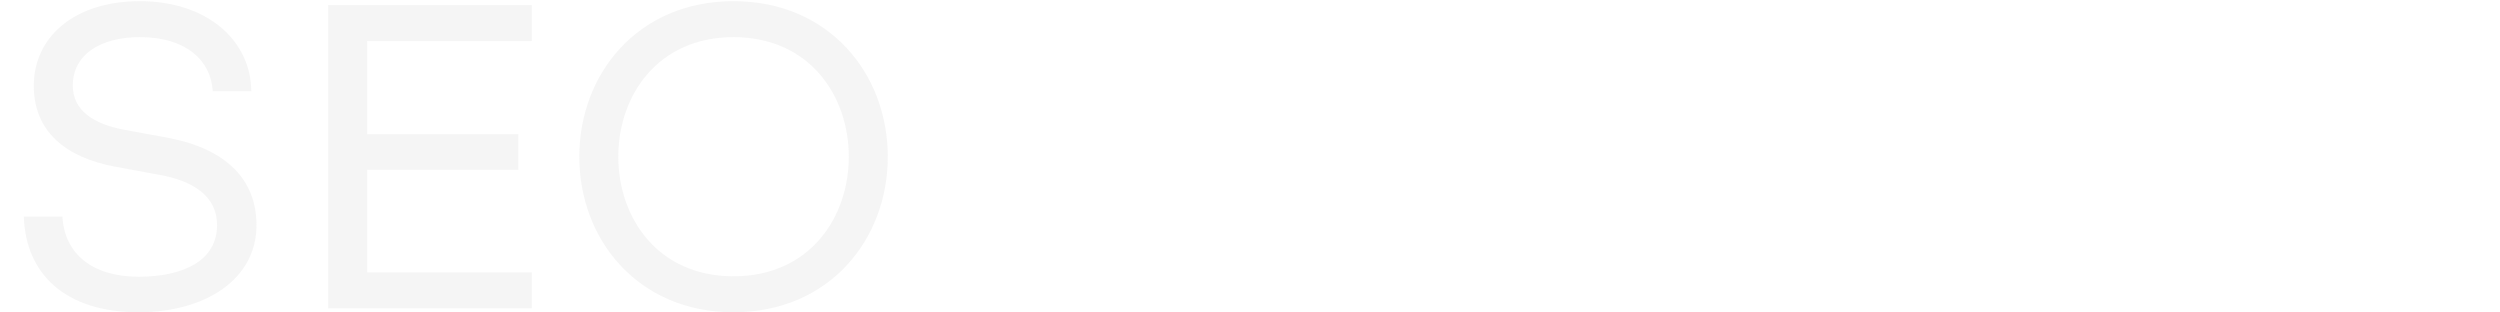 <svg width="1281" height="160" viewBox="0 0 1281 160" fill="none" xmlns="http://www.w3.org/2000/svg">
<path opacity="0.3" d="M71.04 159.998C33.3 159.998 13.098 140.24 12.21 110.936H31.968C33.078 130.25 47.508 141.794 71.04 141.794C93.906 141.794 111.222 133.58 111.222 115.376C111.222 100.28 98.79 92.732 81.918 89.624L59.052 85.406C33.966 80.744 17.316 67.646 17.316 43.892C17.316 19.25 37.74 0.602 71.706 0.602C105.672 0.602 128.538 20.36 128.76 46.778H109.002C108.114 31.016 95.46 19.028 71.706 19.028C51.504 19.028 37.296 27.908 37.296 43.892C37.296 56.546 47.952 63.65 63.936 66.536L85.692 70.532C115.44 76.082 131.424 91.622 131.424 115.376C131.424 143.126 105.228 159.998 71.04 159.998ZM168.156 158V2.6H272.496V21.026H188.136V68.756H265.614V86.96H188.136V139.574H272.496V158H168.156ZM375.87 159.998C326.808 159.998 296.838 122.702 296.838 80.3C296.838 37.898 326.808 0.602 375.87 0.602C424.932 0.602 454.902 37.898 454.902 80.3C454.902 122.702 424.932 159.998 375.87 159.998ZM316.818 80.3C316.818 111.602 337.02 141.572 375.87 141.572C414.72 141.572 434.922 111.602 434.922 80.3C434.922 48.998 414.72 19.028 375.87 19.028C337.02 19.028 316.818 48.998 316.818 80.3Z" fill="#DCDCDC"/>
</svg>
